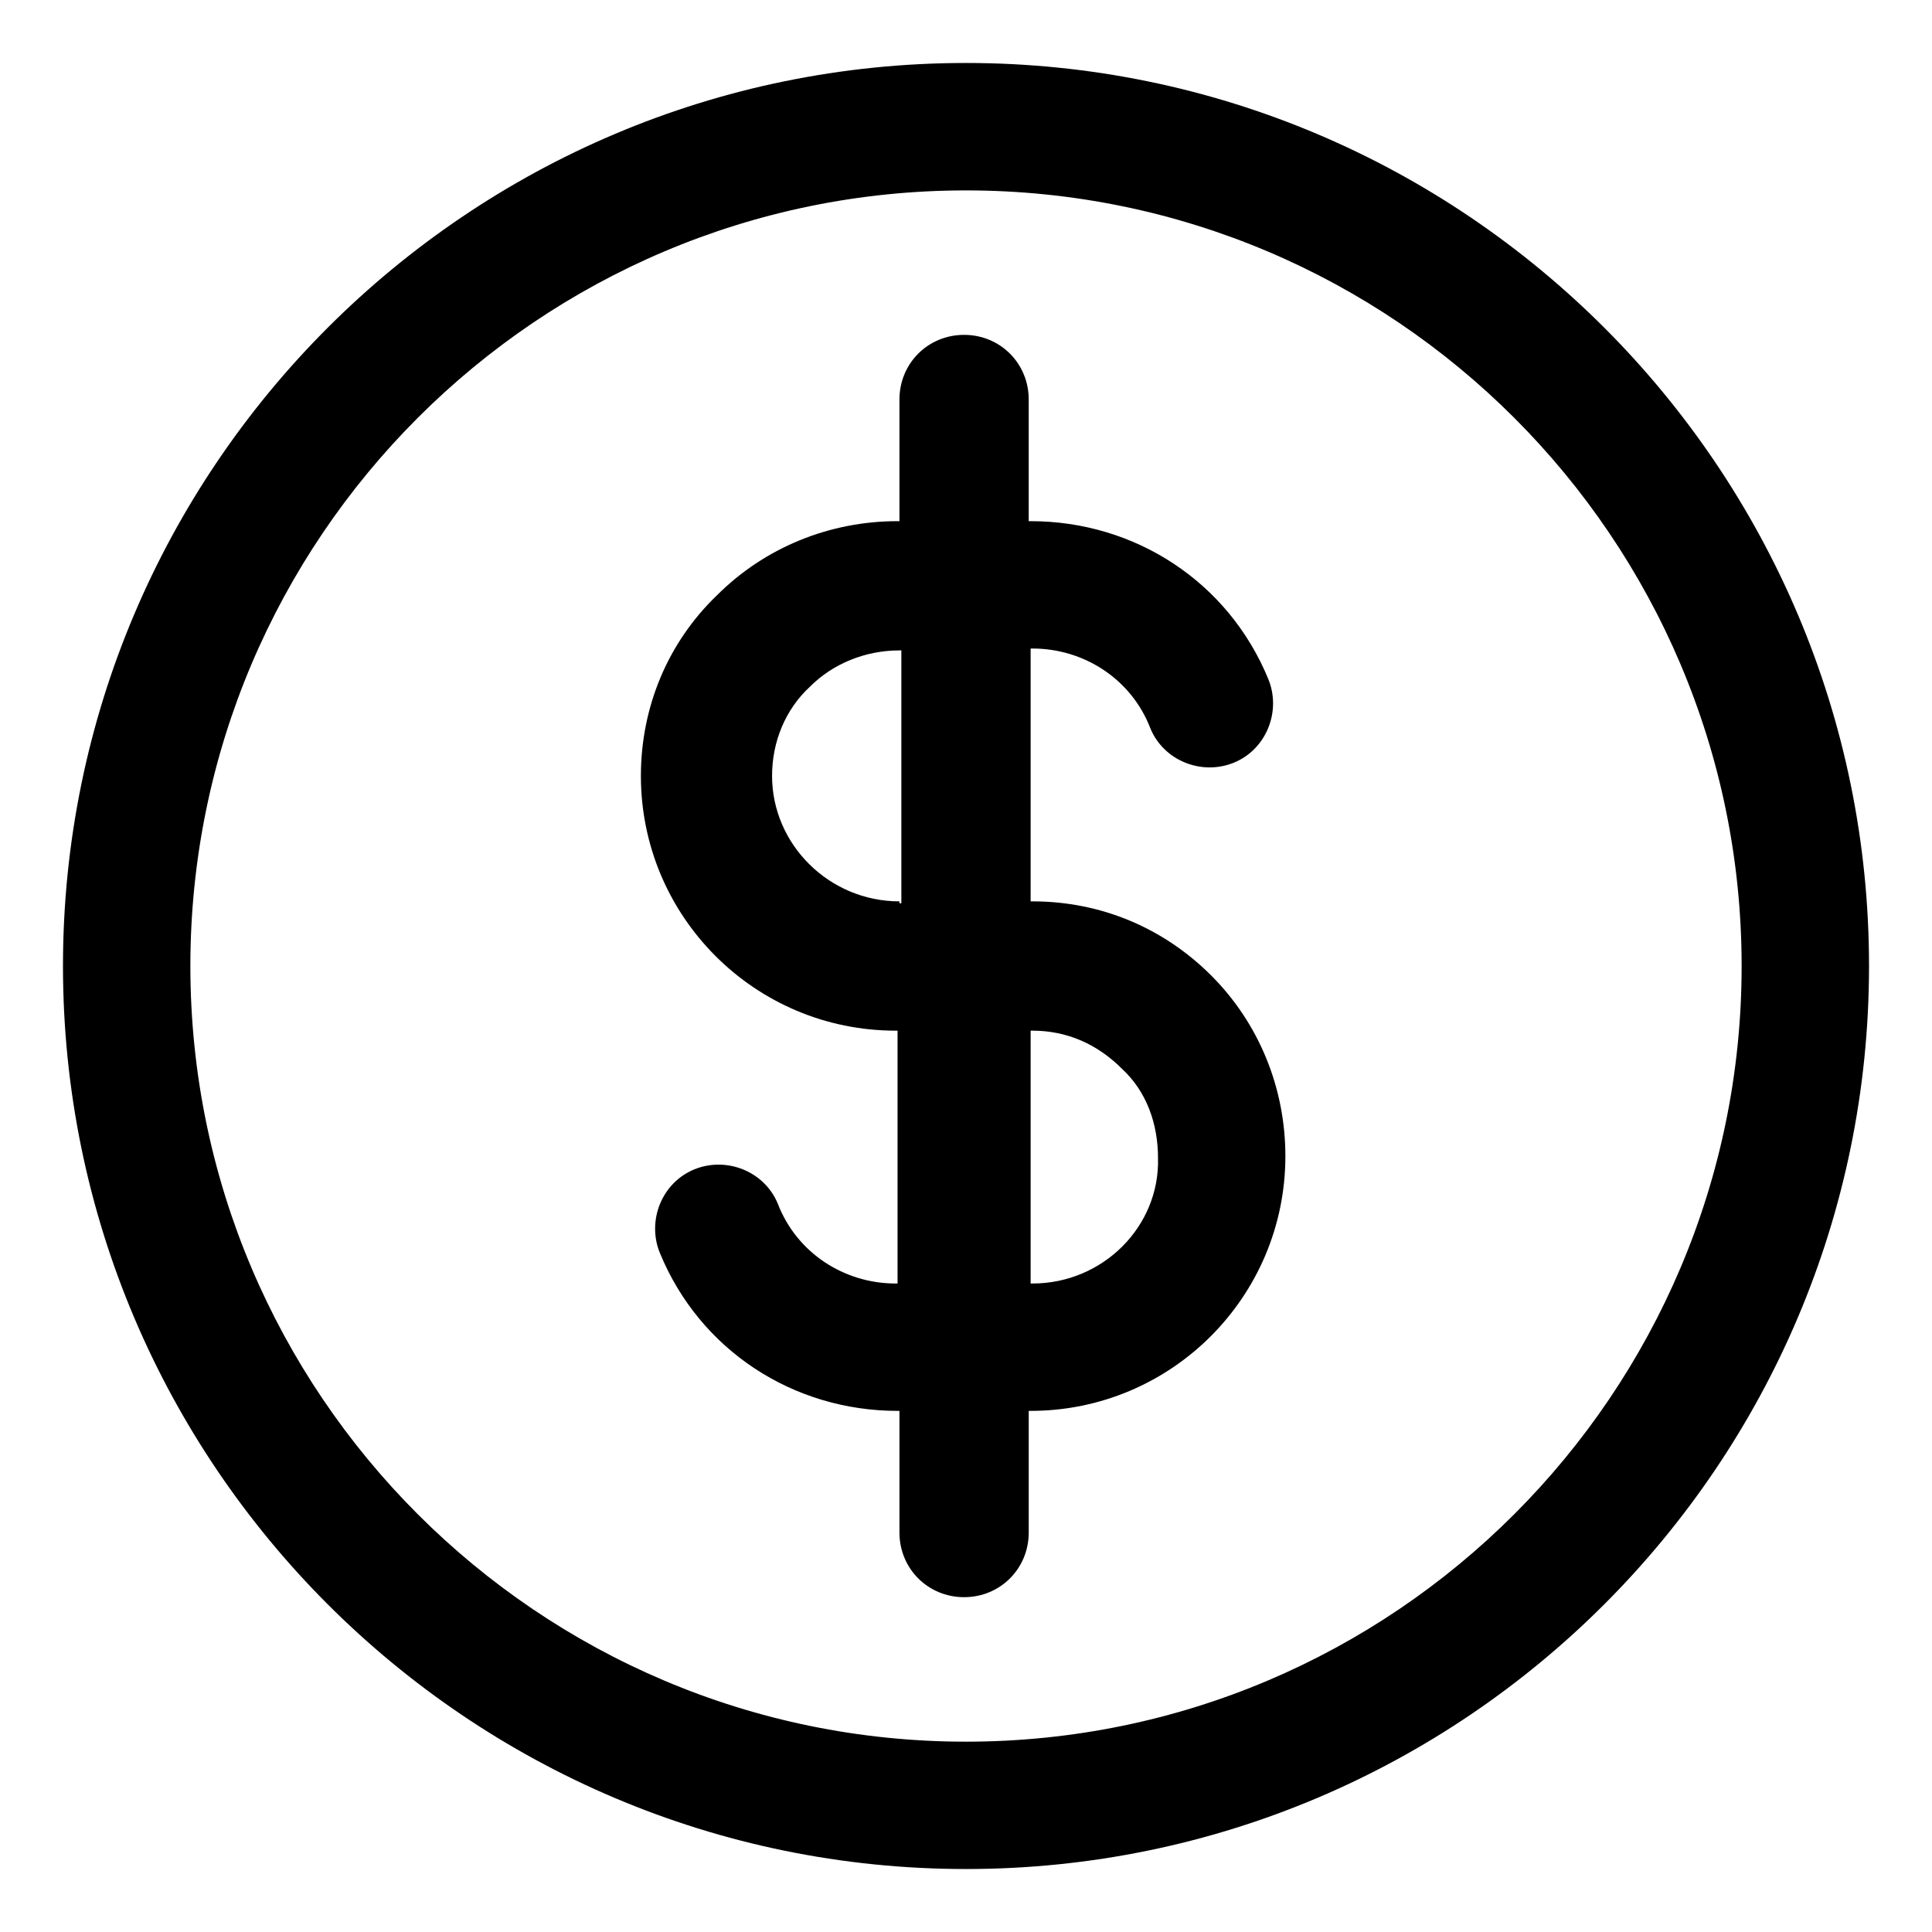 <?xml version="1.0" encoding="UTF-8"?>
<!-- The Best Svg Icon site in the world: iconSvg.co, Visit us! https://iconsvg.co -->
<svg fill="#000000" width="800px" height="800px" version="1.1" viewBox="144 144 512 512" xmlns="http://www.w3.org/2000/svg">
 <g>
  <path d="m417.63 382.87h-0.504v-67.004h0.504c13.602 0 26.199 8.062 31.234 21.16 3.527 8.566 13.602 12.594 22.168 9.07 8.566-3.527 12.594-13.602 9.07-22.168-10.578-25.695-35.266-41.816-62.977-41.816h-0.504v-32.242c0-9.574-7.559-17.129-17.129-17.129-9.574 0-17.129 7.559-17.129 17.129v32.242h-0.504c-18.137 0-35.266 7.055-47.863 19.648-13.098 12.594-20.152 29.727-20.152 47.863 0 37.281 30.23 67.512 67.512 67.512h0.504v67.008h-0.504c-13.602 0-26.199-8.062-31.234-21.16-3.527-8.566-13.602-12.594-22.168-9.07-8.566 3.527-12.594 13.602-9.07 22.168 10.578 25.695 35.266 41.816 62.977 41.816h0.504v32.242c0 9.574 7.559 17.129 17.129 17.129 9.574 0 17.129-7.559 17.129-17.129v-32.242h0.504c37.281 0 67.512-30.23 67.512-67.512 0-18.137-7.055-35.266-19.648-47.863-12.598-12.598-29.223-19.652-47.359-19.652zm-35.27 0c-18.641 0-33.754-15.113-33.754-33.25 0-9.07 3.527-17.633 10.078-23.68 6.047-6.047 14.609-9.574 23.68-9.574h0.504v67.008h-0.508zm35.27 101.27h-0.504v-67.004h0.504c9.07 0 17.129 3.527 23.68 10.078 6.551 6.047 9.574 14.609 9.574 23.68 0.5 18.133-14.613 33.246-33.254 33.246z"/>
  <path d="m400 160.69c-132 0-239.31 107.31-239.31 239.31 0 132 107.31 239.31 239.31 239.31 132 0 239.31-107.31 239.31-239.31 0-132-107.31-239.31-239.31-239.31zm0 444.87c-113.36 0-205.55-92.199-205.55-205.55 0-113.36 92.195-205.55 205.55-205.55 113.36 0 205.55 92.195 205.55 205.55 0 113.36-92.199 205.55-205.55 205.55z"/>
 </g>
</svg>